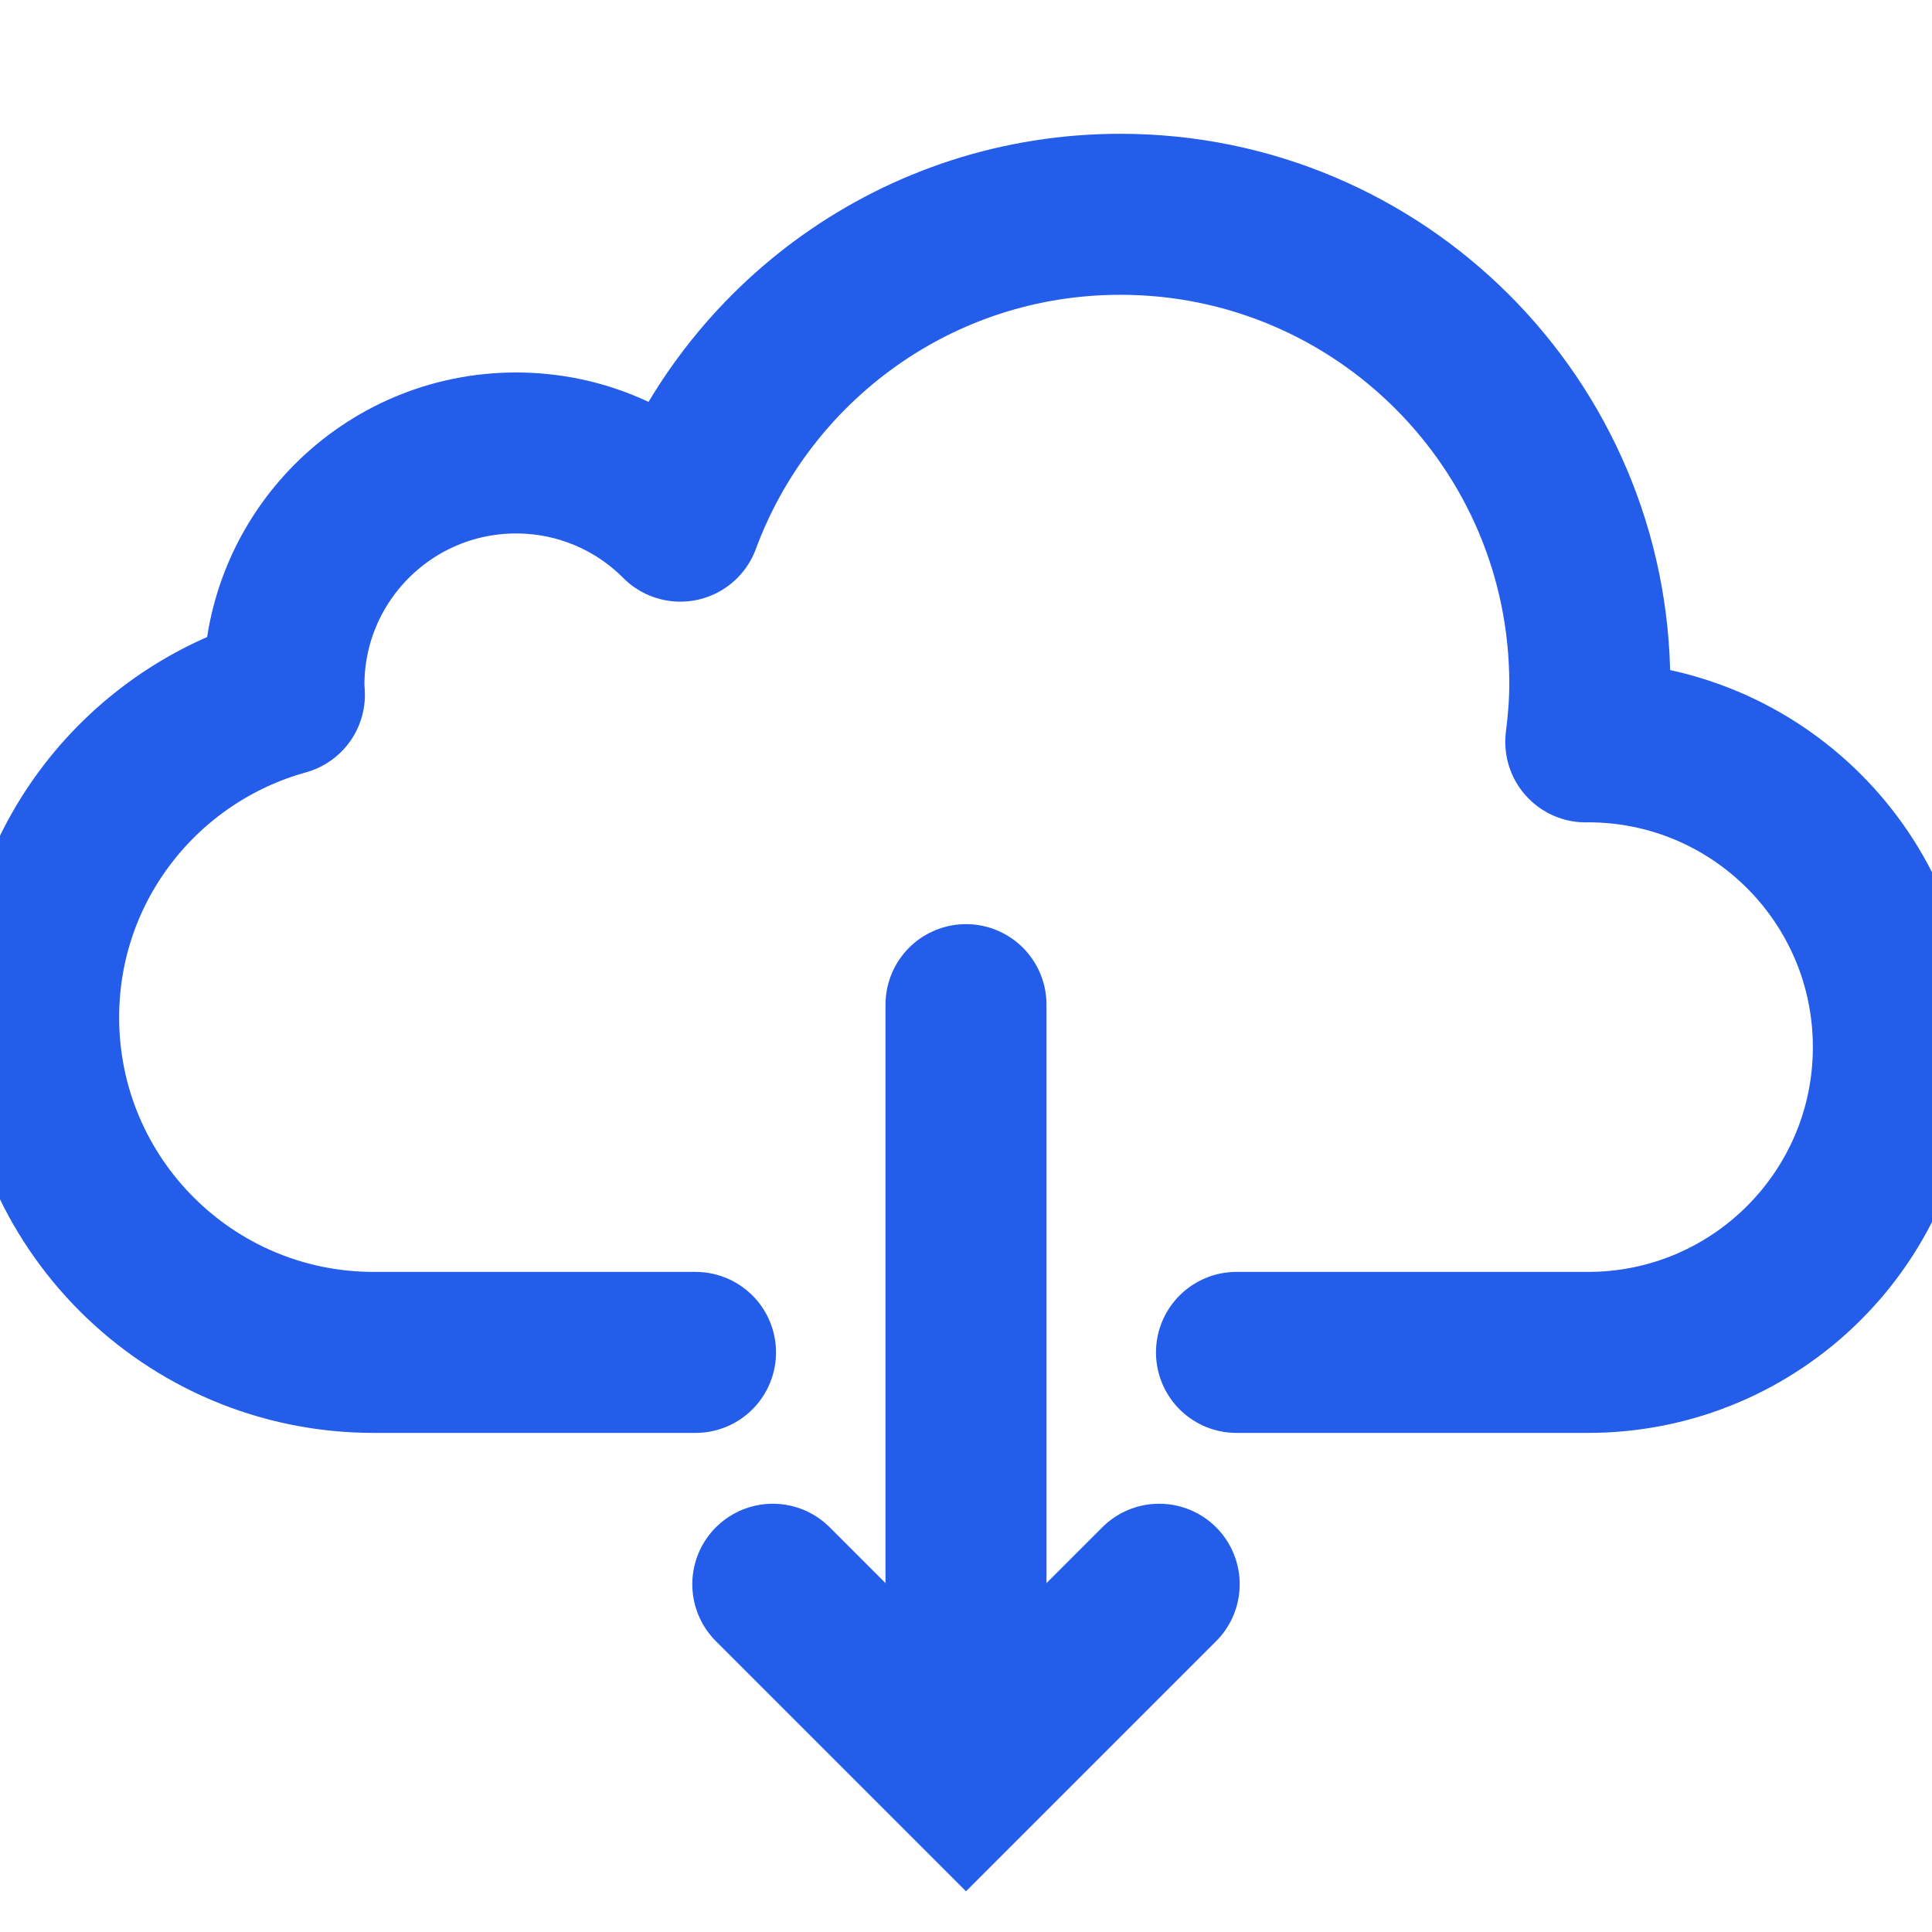<svg width="24" height="24" viewBox="0 0 24 24" fill="none" xmlns="http://www.w3.org/2000/svg"><g clip-path="url(#clip0_621_560)"><path d="M15.36 16.8C15.36 16.8 19.35 16.8 19.727 16.8C21.822 16.8 23.52 15.102 23.52 13.008C23.52 10.913 21.822 9.215 19.727 9.215C19.717 9.215 19.709 9.216 19.699 9.216C19.729 8.979 19.749 8.739 19.749 8.494C19.749 5.273 17.138 2.662 13.917 2.662C11.407 2.662 9.274 4.25 8.451 6.474C7.93 5.951 7.208 5.627 6.411 5.627C4.818 5.627 3.527 6.918 3.527 8.511C3.527 8.552 3.531 8.591 3.533 8.631C1.774 9.118 0.48 10.725 0.48 12.639C0.48 14.937 2.343 16.8 4.642 16.8C5.039 16.8 8.64 16.8 8.64 16.8" stroke="#235DE9" stroke-width="2" stroke-miterlimit="10" stroke-linecap="round" stroke-linejoin="round"></path><path d="M14.4 19.68L12 22.08L9.6 19.68" stroke="#235DE9" stroke-width="2" stroke-miterlimit="10" stroke-linecap="round"></path><path d="M12 12.48V21.921" stroke="#235DE9" stroke-width="2" stroke-miterlimit="10" stroke-linecap="round"></path></g><defs><clipPath id="clip0_621_560"><rect width="24" height="24" fill="white"></rect></clipPath></defs></svg>